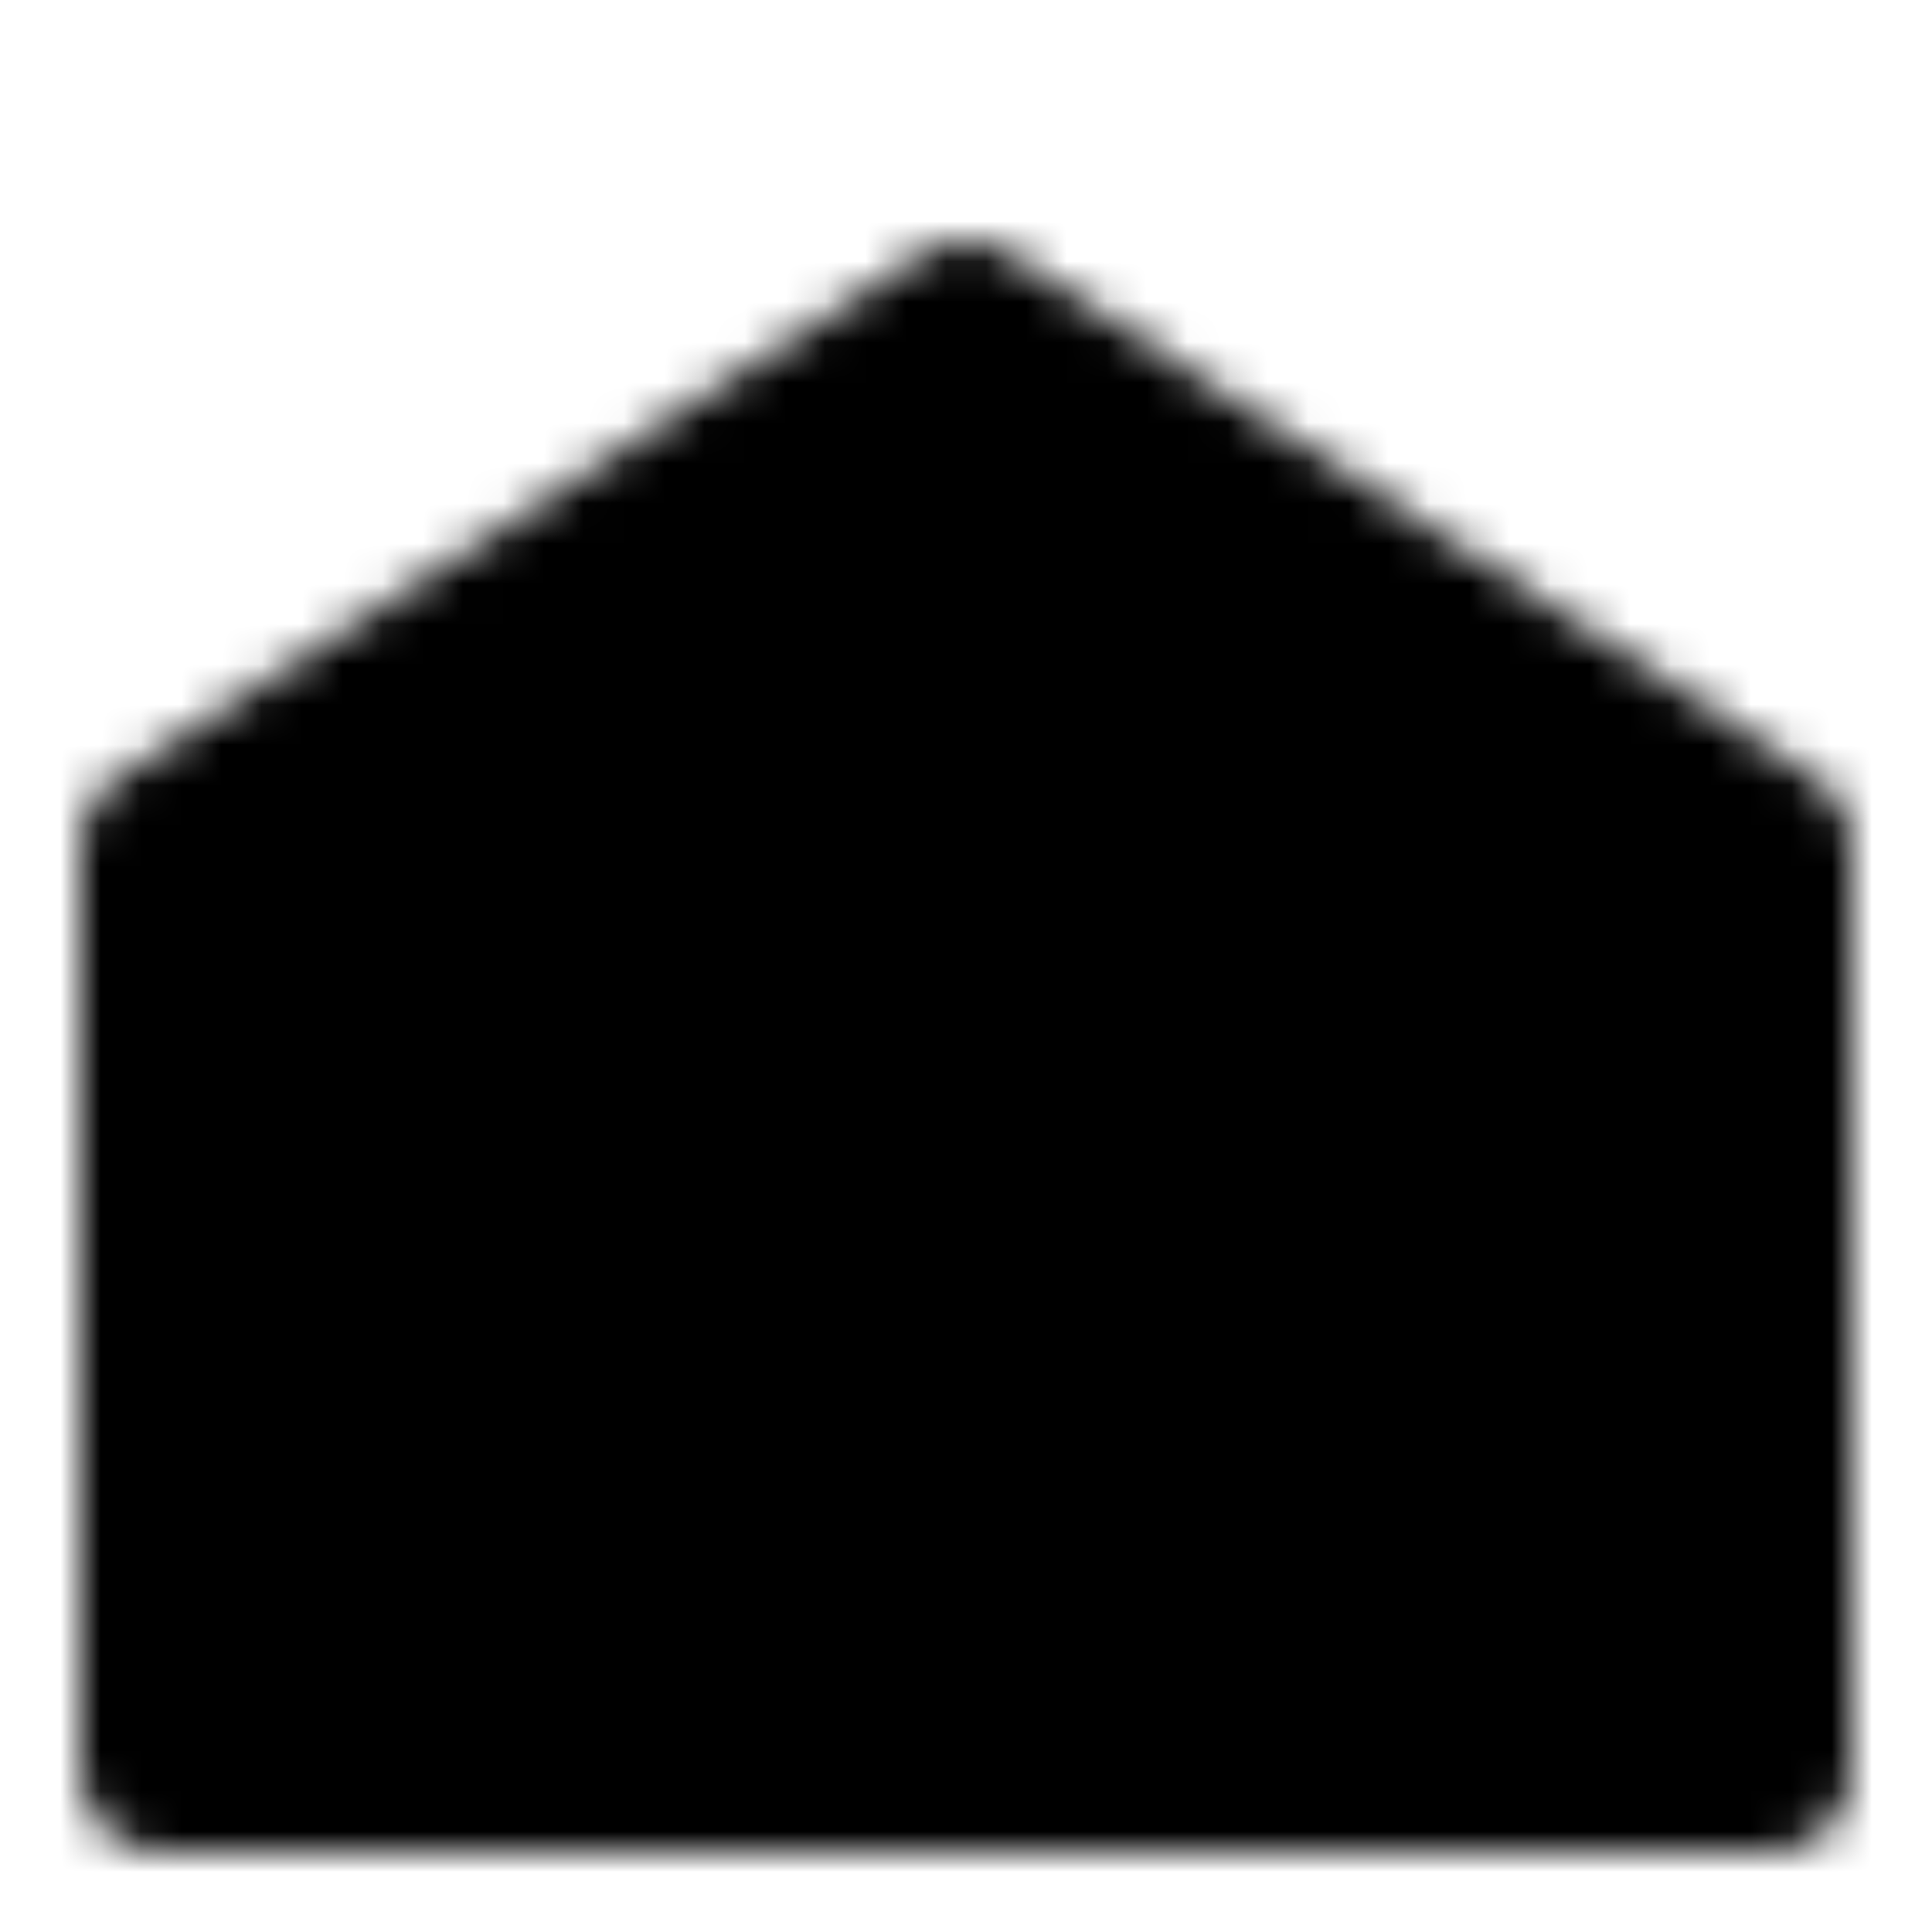 <?xml version="1.0" encoding="utf-8"?>
<!-- Generator: www.svgicons.com -->
<svg xmlns="http://www.w3.org/2000/svg" width="800" height="800" viewBox="0 0 48 48">
<defs><mask id="ipTBuildingThree0"><g fill="none" stroke="#fff" stroke-linecap="round" stroke-linejoin="round" stroke-width="4"><path fill="#555" fill-rule="evenodd" d="m24 8l20 13v23H4V21z" clip-rule="evenodd"/><path d="M20 44V23l-8 5v16m16 0V23l8 5v16m5 0H8"/></g></mask></defs><path fill="currentColor" d="M0 0h48v48H0z" mask="url(#ipTBuildingThree0)"/>
</svg>
